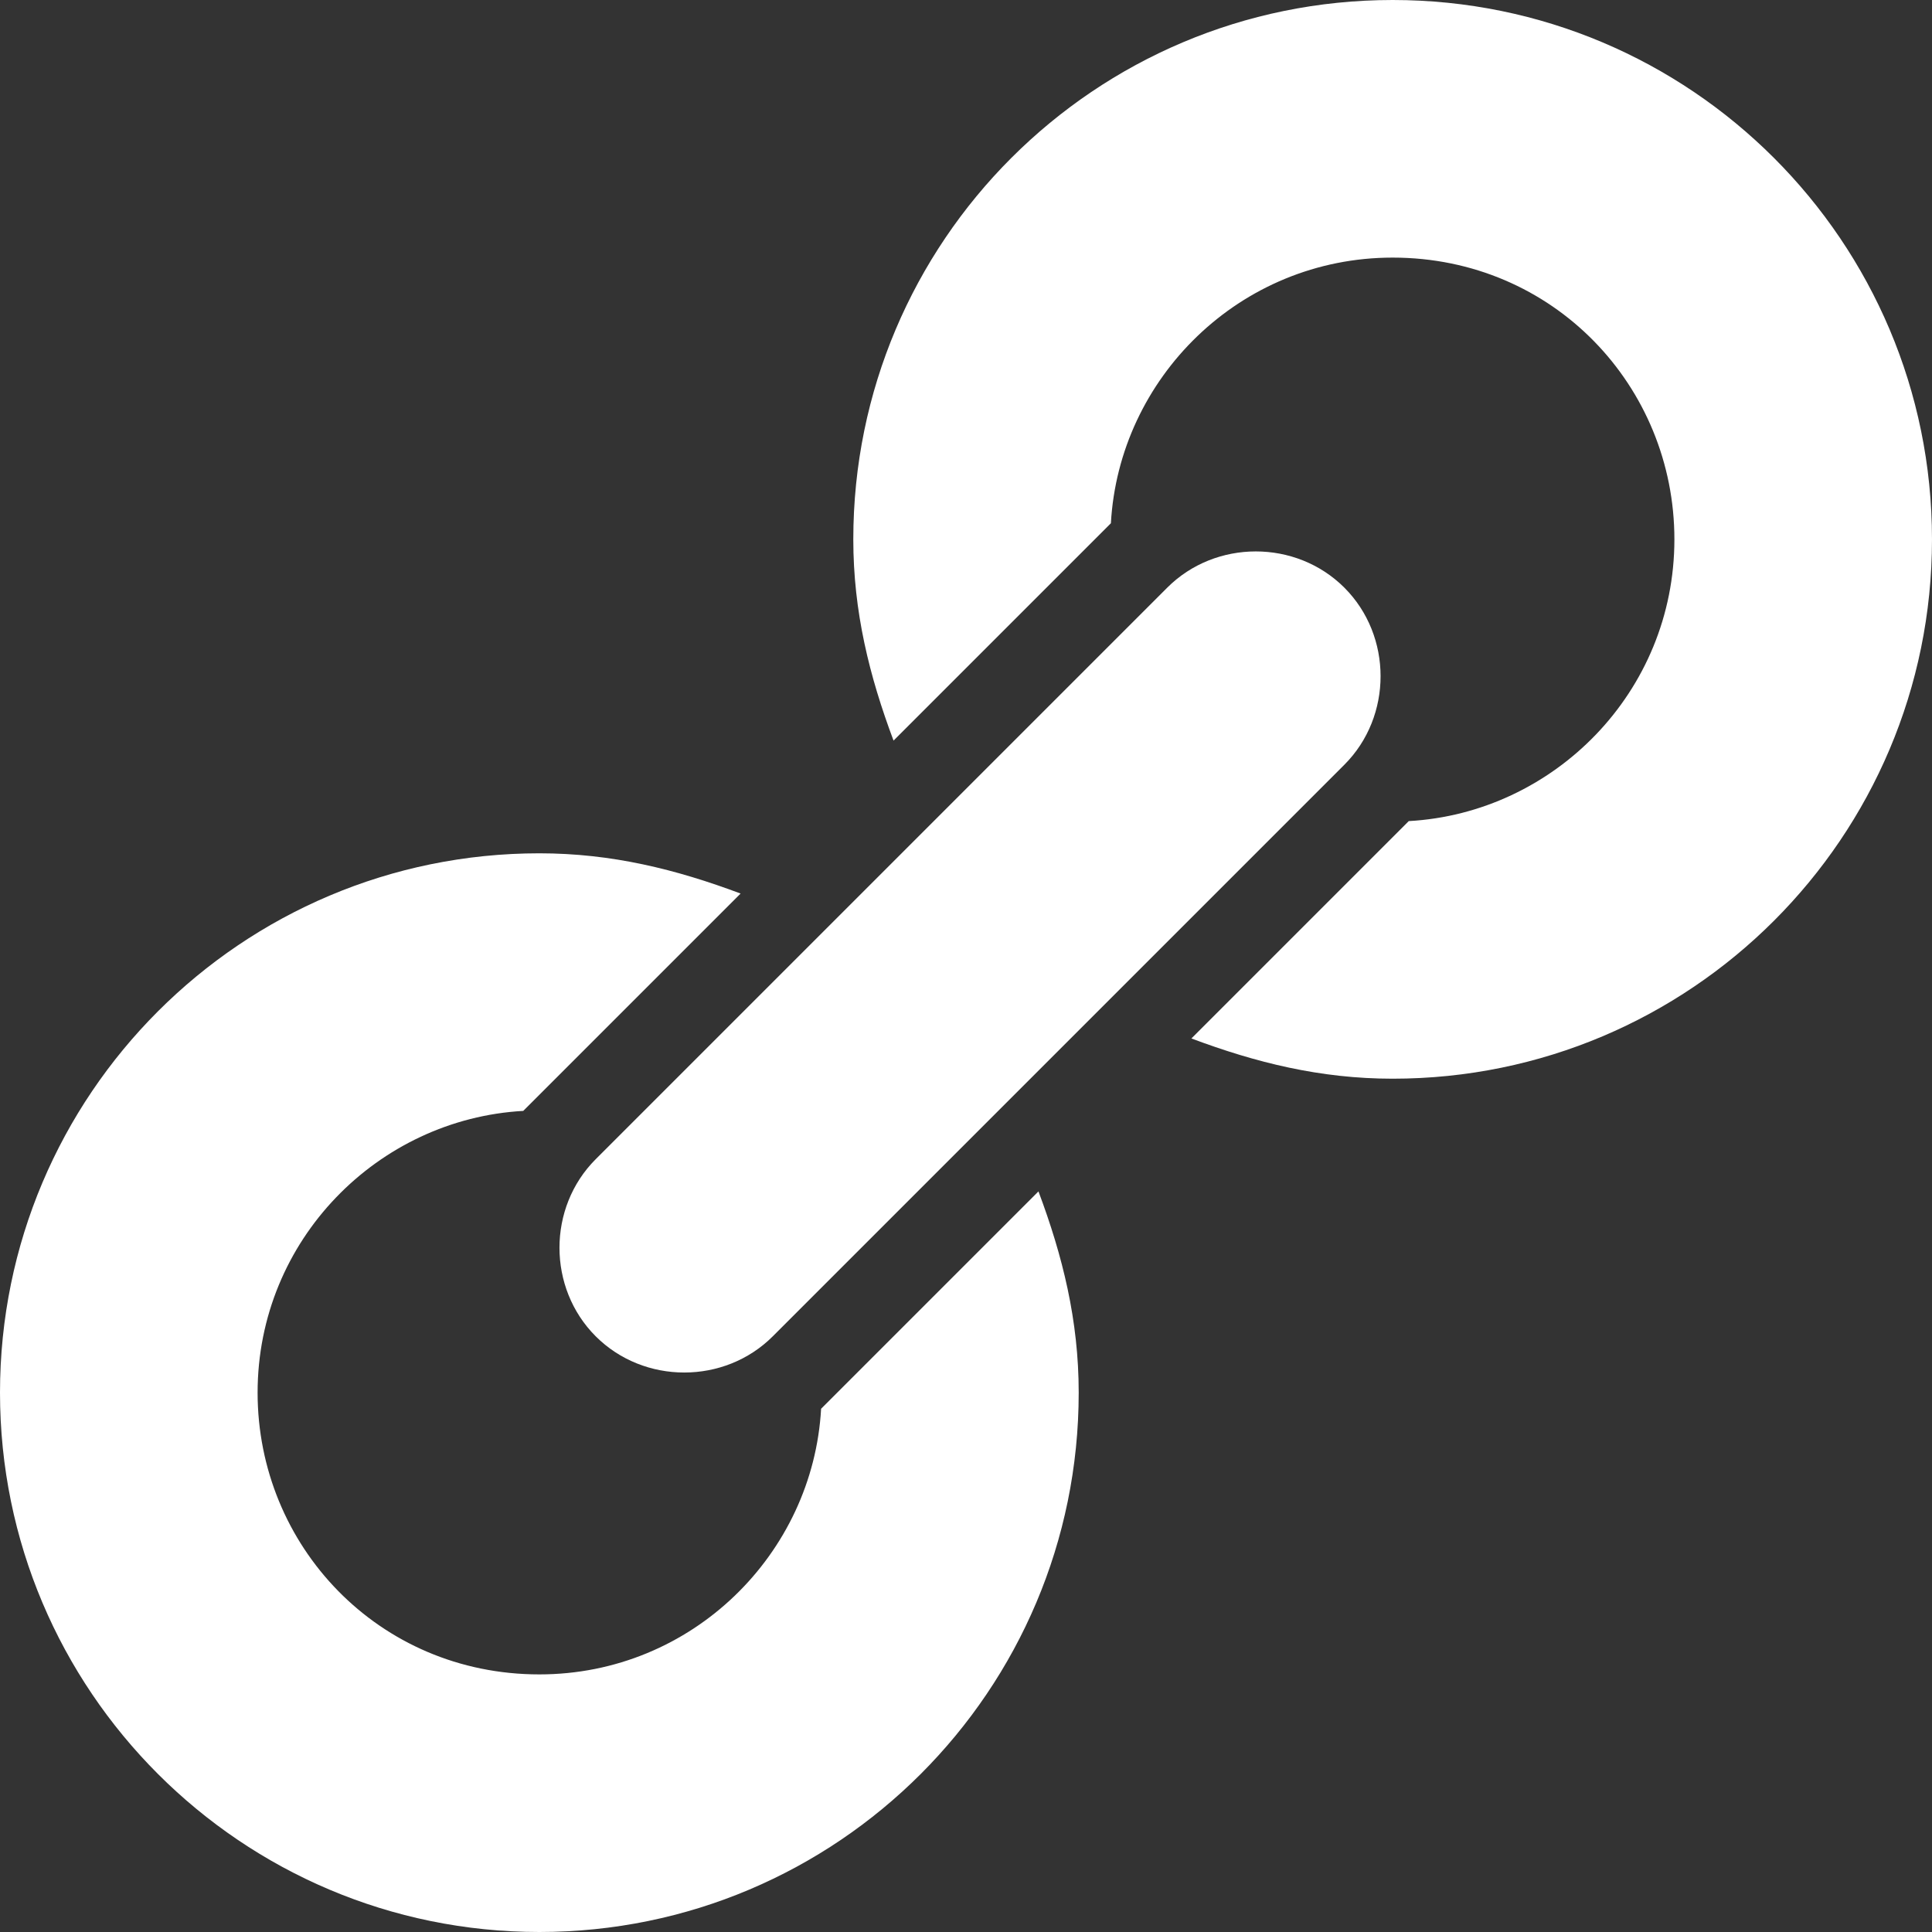 <?xml version="1.0" encoding="utf-8"?>
<!-- Generator: Adobe Illustrator 19.1.0, SVG Export Plug-In . SVG Version: 6.00 Build 0)  -->
<svg version="1.1" id="Layer_1" xmlns="http://www.w3.org/2000/svg" xmlns:xlink="http://www.w3.org/1999/xlink" x="0px" y="0px"
	 width="24px" height="24px" viewBox="0 0 24 24" style="enable-background:new 0 0 24 24;" xml:space="preserve">
<rect x="0" y="0" width="24" height="24" fill="#333333" stroke="none"/>
<style type="text/css">
	.st0{fill:#FFFFFF;}
</style>
<g>
	<g>
		<path class="st0" d="M16.7,9.5l-7.1,7.1c-0.6,0.6-1.6,0.6-2.2,0l0,0c-0.6-0.6-0.6-1.6,0-2.2l7.1-7.1c0.6-0.6,1.6-0.6,2.2,0l0,0
			C17.3,7.9,17.3,8.9,16.7,9.5z"/>
		<path class="st0" d="M10.2,17.5c-0.1,1.8-1.6,3.3-3.5,3.3c-2,0-3.5-1.6-3.5-3.5c0-1.9,1.5-3.4,3.3-3.5l2.7-2.7
			c-0.8-0.3-1.6-0.5-2.5-0.5c-3.7,0-6.7,3-6.7,6.7C0,21,3,24,6.7,24c3.7,0,6.7-3,6.7-6.7c0-0.9-0.2-1.7-0.5-2.5L10.2,17.5z"/>
	</g>
	<path class="st0" d="M17.3,0c-3.7,0-6.7,3-6.7,6.7c0,0.9,0.2,1.7,0.5,2.5l2.7-2.7c0.1-1.8,1.6-3.3,3.5-3.3c2,0,3.5,1.6,3.5,3.5
		c0,1.9-1.5,3.4-3.3,3.5l-2.7,2.7c0.8,0.3,1.6,0.5,2.5,0.5c3.7,0,6.7-3,6.7-6.7S21,0,17.3,0z"/>
</g>
</svg>

